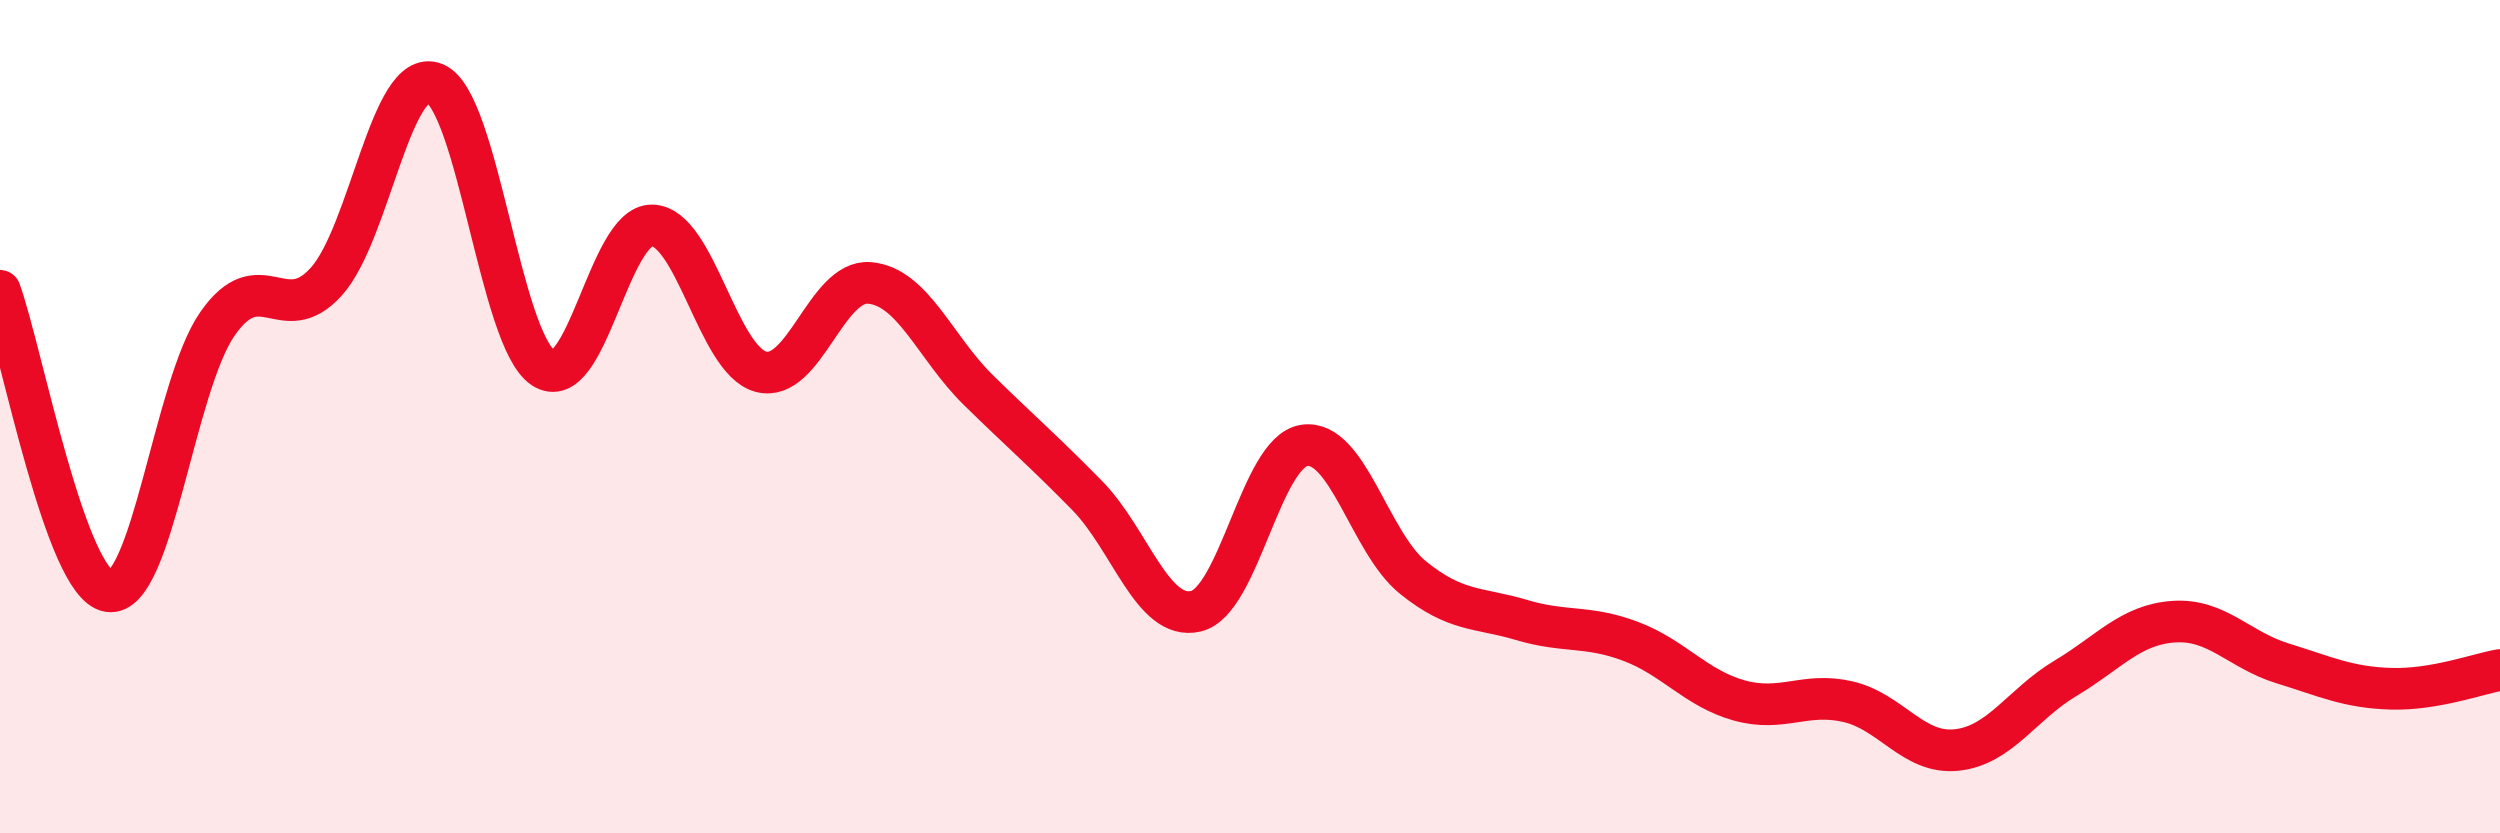 
    <svg width="60" height="20" viewBox="0 0 60 20" xmlns="http://www.w3.org/2000/svg">
      <path
        d="M 0,6.98 C 0.52,8.42 1.57,14.03 2.61,14.19 C 3.65,14.35 4.18,9.26 5.22,7.77 C 6.26,6.28 6.79,7.91 7.83,6.76 C 8.87,5.61 9.39,1.59 10.43,2 C 11.47,2.41 12,8.15 13.04,8.83 C 14.08,9.51 14.61,5.39 15.65,5.41 C 16.69,5.43 17.22,8.64 18.26,8.92 C 19.3,9.2 19.83,6.7 20.87,6.79 C 21.91,6.88 22.44,8.34 23.48,9.36 C 24.52,10.38 25.05,10.83 26.09,11.89 C 27.13,12.95 27.66,14.91 28.7,14.67 C 29.74,14.43 30.26,10.85 31.3,10.69 C 32.34,10.53 32.87,13.02 33.91,13.86 C 34.95,14.7 35.48,14.57 36.52,14.88 C 37.56,15.19 38.09,15 39.13,15.39 C 40.17,15.78 40.7,16.52 41.74,16.81 C 42.78,17.1 43.31,16.6 44.35,16.84 C 45.39,17.08 45.92,18.11 46.96,18 C 48,17.89 48.53,16.9 49.57,16.28 C 50.61,15.66 51.13,14.99 52.17,14.92 C 53.21,14.85 53.74,15.6 54.78,15.92 C 55.82,16.24 56.35,16.5 57.39,16.53 C 58.43,16.56 59.48,16.17 60,16.08L60 20L0 20Z"
        fill="#EB0A25"
        opacity="0.1"
        stroke-linecap="round"
        stroke-linejoin="round"
      />
      <path
        d="M 0,6.98 C 0.52,8.42 1.57,14.03 2.61,14.19 C 3.65,14.35 4.18,9.26 5.22,7.77 C 6.26,6.28 6.79,7.91 7.83,6.76 C 8.87,5.61 9.39,1.59 10.43,2 C 11.47,2.41 12,8.15 13.04,8.83 C 14.08,9.51 14.61,5.39 15.65,5.41 C 16.69,5.43 17.22,8.64 18.26,8.92 C 19.3,9.2 19.83,6.7 20.87,6.79 C 21.91,6.88 22.44,8.34 23.48,9.36 C 24.52,10.38 25.05,10.83 26.09,11.89 C 27.13,12.95 27.66,14.91 28.7,14.67 C 29.74,14.43 30.26,10.85 31.3,10.69 C 32.34,10.53 32.87,13.02 33.91,13.86 C 34.95,14.7 35.48,14.57 36.52,14.88 C 37.56,15.19 38.09,15 39.13,15.39 C 40.17,15.78 40.7,16.52 41.74,16.81 C 42.78,17.1 43.31,16.6 44.35,16.84 C 45.39,17.08 45.92,18.11 46.96,18 C 48,17.89 48.53,16.9 49.57,16.28 C 50.61,15.66 51.13,14.99 52.17,14.92 C 53.21,14.85 53.74,15.6 54.78,15.92 C 55.82,16.24 56.35,16.5 57.39,16.53 C 58.43,16.56 59.48,16.17 60,16.08"
        stroke="#EB0A25"
        stroke-width="1"
        fill="none"
        stroke-linecap="round"
        stroke-linejoin="round"
      />
    </svg>
  